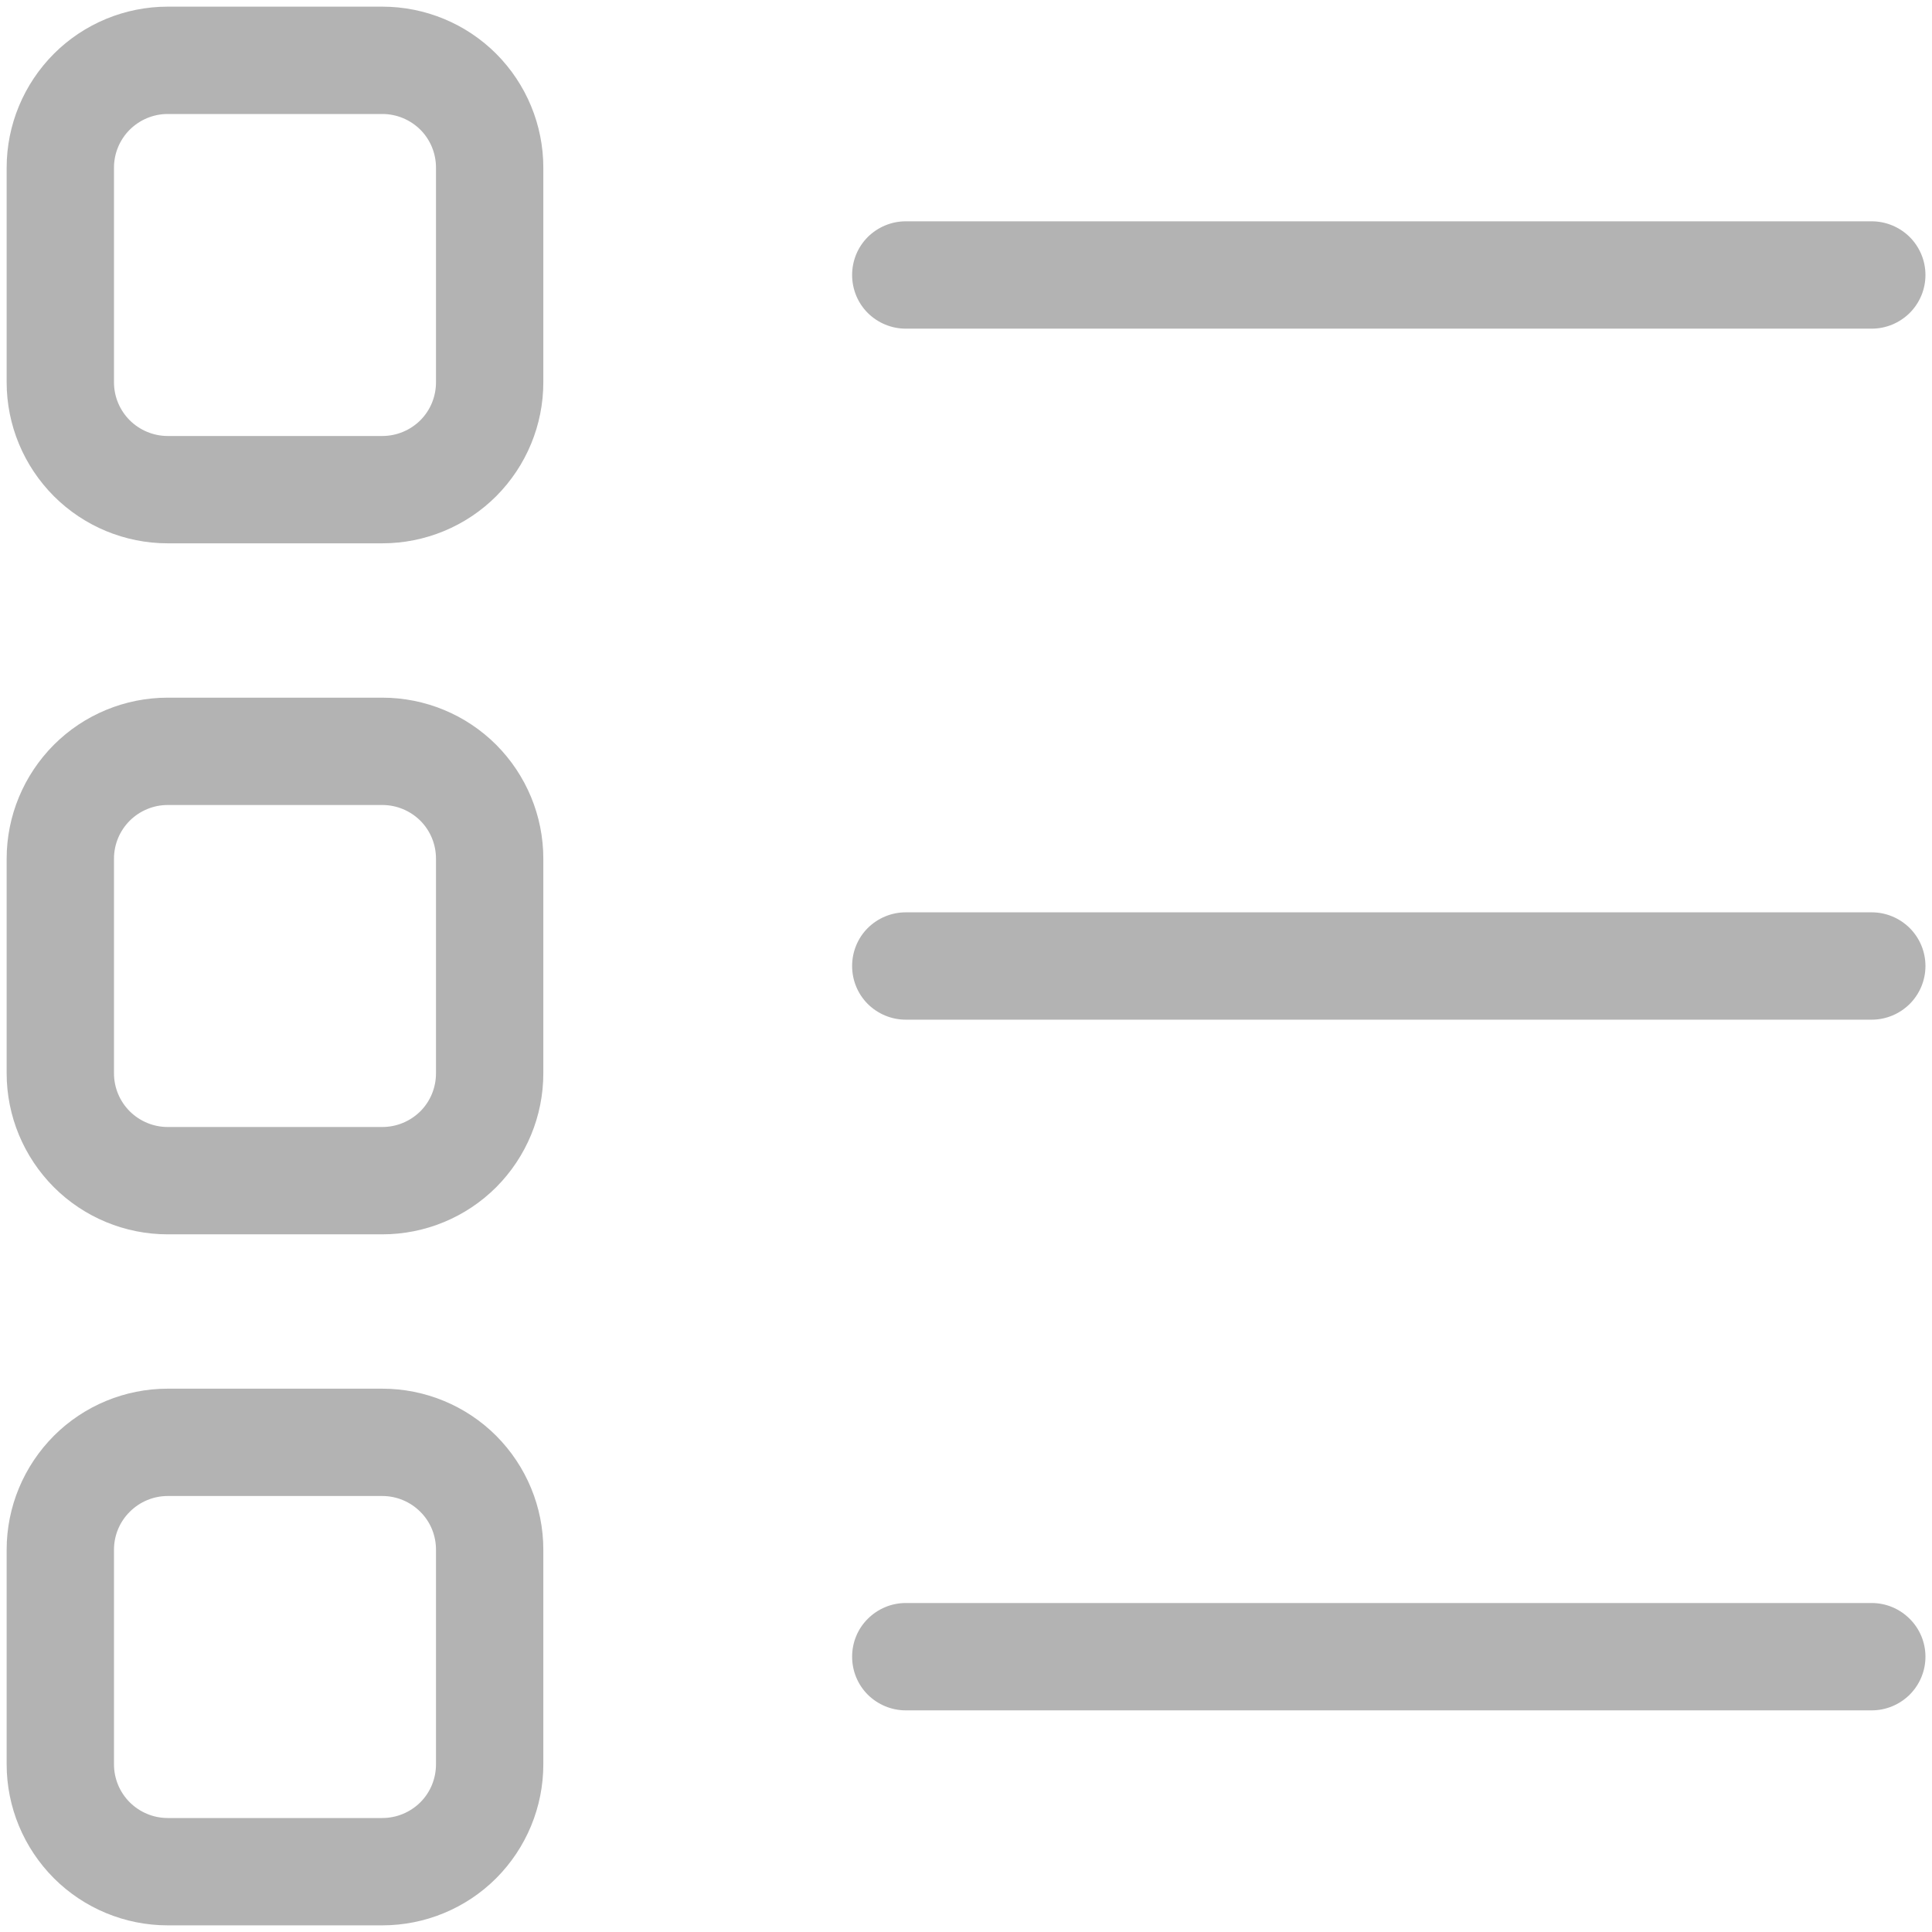 <svg width="18" height="18" viewBox="0 0 18 18" fill="none" xmlns="http://www.w3.org/2000/svg">
<path d="M3.562 5.062H1.562C1.165 5.062 0.783 4.904 0.502 4.623C0.221 4.341 0.062 3.96 0.062 3.562V1.562C0.062 1.164 0.221 0.783 0.502 0.501C0.783 0.22 1.165 0.062 1.562 0.062H3.562C3.96 0.062 4.342 0.22 4.623 0.501C4.904 0.783 5.062 1.164 5.062 1.562V3.562C5.062 3.96 4.904 4.341 4.623 4.623C4.342 4.904 3.96 5.062 3.562 5.062ZM1.562 1.062C1.43 1.062 1.303 1.115 1.209 1.208C1.115 1.302 1.062 1.429 1.062 1.562V3.562C1.062 3.695 1.115 3.822 1.209 3.916C1.303 4.009 1.43 4.062 1.562 4.062H3.562C3.695 4.062 3.822 4.009 3.916 3.916C4.01 3.822 4.062 3.695 4.062 3.562V1.562C4.062 1.429 4.01 1.302 3.916 1.208C3.822 1.115 3.695 1.062 3.562 1.062H1.562ZM3.562 17.938H1.562C1.165 17.938 0.783 17.78 0.502 17.499C0.221 17.217 0.062 16.836 0.062 16.438V14.438C0.062 14.04 0.221 13.659 0.502 13.377C0.783 13.096 1.165 12.938 1.562 12.938H3.562C3.96 12.938 4.342 13.096 4.623 13.377C4.904 13.659 5.062 14.04 5.062 14.438V16.438C5.062 16.836 4.904 17.217 4.623 17.499C4.342 17.78 3.96 17.938 3.562 17.938ZM1.562 13.938C1.43 13.938 1.303 13.991 1.209 14.085C1.115 14.178 1.062 14.305 1.062 14.438V16.438C1.062 16.571 1.115 16.698 1.209 16.792C1.303 16.885 1.43 16.938 1.562 16.938H3.562C3.695 16.938 3.822 16.885 3.916 16.792C4.01 16.698 4.062 16.571 4.062 16.438V14.438C4.062 14.305 4.01 14.178 3.916 14.085C3.822 13.991 3.695 13.938 3.562 13.938H1.562ZM3.562 11.5H1.562C1.165 11.5 0.783 11.342 0.502 11.061C0.221 10.779 0.062 10.398 0.062 10V8C0.062 7.602 0.221 7.221 0.502 6.939C0.783 6.658 1.165 6.5 1.562 6.5H3.562C3.96 6.5 4.342 6.658 4.623 6.939C4.904 7.221 5.062 7.602 5.062 8V10C5.062 10.398 4.904 10.779 4.623 11.061C4.342 11.342 3.96 11.5 3.562 11.5ZM1.562 7.5C1.43 7.5 1.303 7.553 1.209 7.646C1.115 7.74 1.062 7.867 1.062 8V10C1.062 10.133 1.115 10.26 1.209 10.354C1.303 10.447 1.43 10.5 1.562 10.5H3.562C3.695 10.5 3.822 10.447 3.916 10.354C4.01 10.26 4.062 10.133 4.062 10V8C4.062 7.867 4.01 7.74 3.916 7.646C3.822 7.553 3.695 7.5 3.562 7.5H1.562ZM17.439 3.062H8.438C8.306 3.062 8.179 3.009 8.085 2.916C7.991 2.822 7.939 2.695 7.939 2.562C7.939 2.429 7.991 2.302 8.085 2.208C8.179 2.115 8.306 2.062 8.438 2.062H17.439C17.571 2.062 17.698 2.115 17.792 2.208C17.886 2.302 17.939 2.429 17.939 2.562C17.939 2.695 17.886 2.822 17.792 2.916C17.698 3.009 17.571 3.062 17.439 3.062ZM17.439 9.5H8.438C8.306 9.5 8.179 9.447 8.085 9.354C7.991 9.26 7.939 9.133 7.939 9C7.939 8.867 7.991 8.74 8.085 8.646C8.179 8.553 8.306 8.5 8.438 8.5H17.439C17.571 8.5 17.698 8.553 17.792 8.646C17.886 8.74 17.939 8.867 17.939 9C17.939 9.133 17.886 9.26 17.792 9.354C17.698 9.447 17.571 9.5 17.439 9.5ZM17.439 15.935H8.438C8.306 15.935 8.179 15.882 8.085 15.789C7.991 15.695 7.939 15.568 7.939 15.435C7.939 15.302 7.991 15.175 8.085 15.082C8.179 14.988 8.306 14.935 8.438 14.935H17.439C17.571 14.935 17.698 14.988 17.792 15.082C17.886 15.175 17.939 15.302 17.939 15.435C17.939 15.568 17.886 15.695 17.792 15.789C17.698 15.882 17.571 15.935 17.439 15.935Z" fill="#B3B3B3"/>
</svg>
